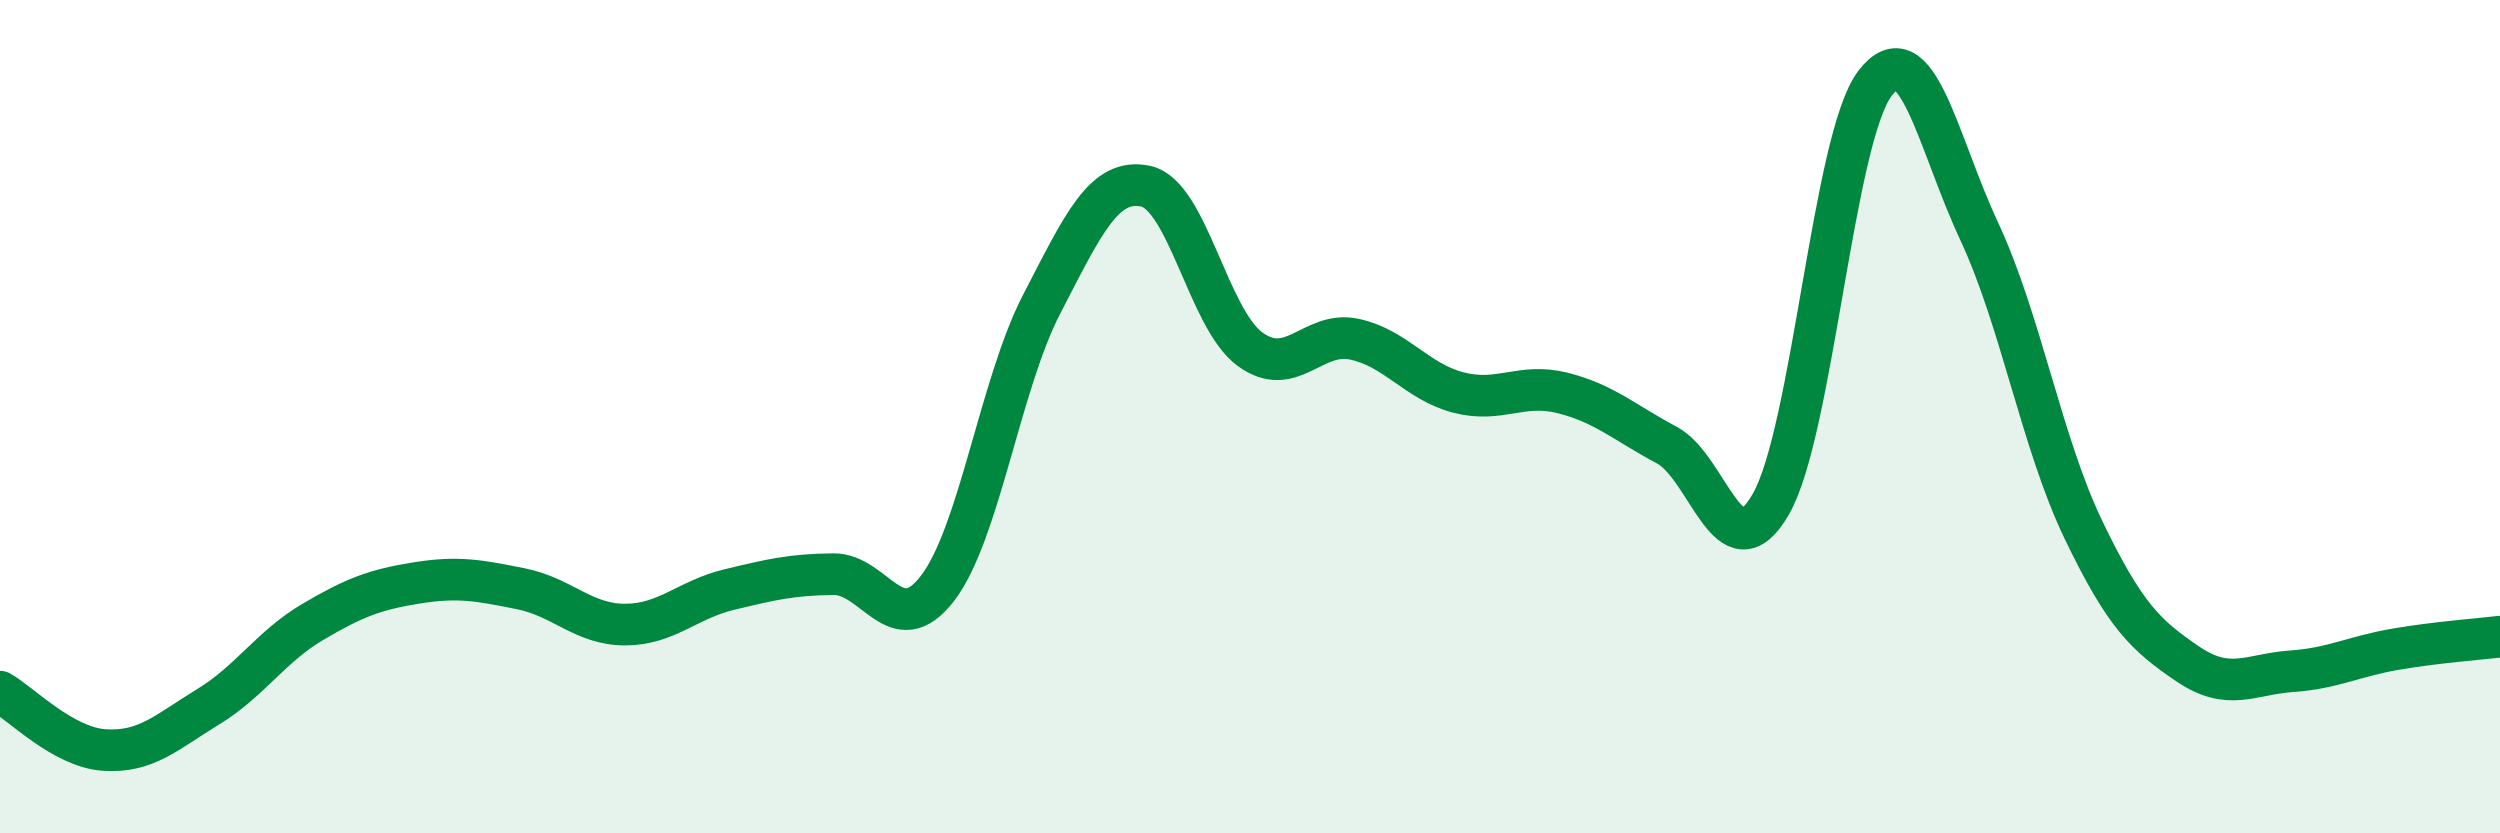 
    <svg width="60" height="20" viewBox="0 0 60 20" xmlns="http://www.w3.org/2000/svg">
      <path
        d="M 0,16.6 C 0.5,16.88 1.5,17.93 2.5,18 C 3.5,18.07 4,17.57 5,16.96 C 6,16.35 6.5,15.52 7.5,14.93 C 8.5,14.34 9,14.15 10,13.99 C 11,13.83 11.5,13.93 12.5,14.13 C 13.5,14.33 14,14.99 15,14.99 C 16,14.99 16.5,14.39 17.5,14.15 C 18.5,13.91 19,13.79 20,13.78 C 21,13.77 21.5,15.42 22.5,14.12 C 23.5,12.82 24,9.23 25,7.3 C 26,5.37 26.5,4.25 27.5,4.47 C 28.5,4.69 29,7.65 30,8.38 C 31,9.11 31.5,7.93 32.5,8.14 C 33.5,8.35 34,9.16 35,9.42 C 36,9.68 36.5,9.18 37.5,9.43 C 38.5,9.68 39,10.15 40,10.68 C 41,11.21 41.5,13.84 42.5,12.1 C 43.5,10.36 44,3.31 45,2 C 46,0.69 46.5,3.41 47.5,5.55 C 48.5,7.69 49,10.63 50,12.71 C 51,14.79 51.5,15.25 52.5,15.93 C 53.5,16.61 54,16.18 55,16.11 C 56,16.04 56.5,15.75 57.5,15.58 C 58.5,15.41 59.5,15.34 60,15.28L60 20L0 20Z"
        fill="#008740"
        opacity="0.1"
        stroke-linecap="round"
        stroke-linejoin="round"
      />
      <path
        d="M 0,16.6 C 0.5,16.88 1.5,17.93 2.5,18 C 3.5,18.07 4,17.57 5,16.96 C 6,16.35 6.5,15.52 7.5,14.93 C 8.5,14.34 9,14.15 10,13.99 C 11,13.83 11.5,13.93 12.5,14.13 C 13.5,14.33 14,14.99 15,14.99 C 16,14.99 16.5,14.39 17.5,14.15 C 18.5,13.91 19,13.79 20,13.78 C 21,13.77 21.5,15.42 22.5,14.12 C 23.5,12.82 24,9.23 25,7.3 C 26,5.37 26.5,4.25 27.5,4.47 C 28.5,4.69 29,7.65 30,8.38 C 31,9.11 31.5,7.93 32.5,8.14 C 33.5,8.35 34,9.16 35,9.42 C 36,9.68 36.5,9.18 37.5,9.43 C 38.5,9.68 39,10.15 40,10.68 C 41,11.21 41.5,13.84 42.5,12.1 C 43.5,10.36 44,3.31 45,2 C 46,0.69 46.5,3.41 47.5,5.55 C 48.5,7.69 49,10.63 50,12.71 C 51,14.79 51.5,15.25 52.5,15.93 C 53.5,16.61 54,16.18 55,16.11 C 56,16.04 56.5,15.75 57.5,15.58 C 58.5,15.41 59.5,15.34 60,15.28"
        stroke="#008740"
        stroke-width="1"
        fill="none"
        stroke-linecap="round"
        stroke-linejoin="round"
      />
    </svg>
  